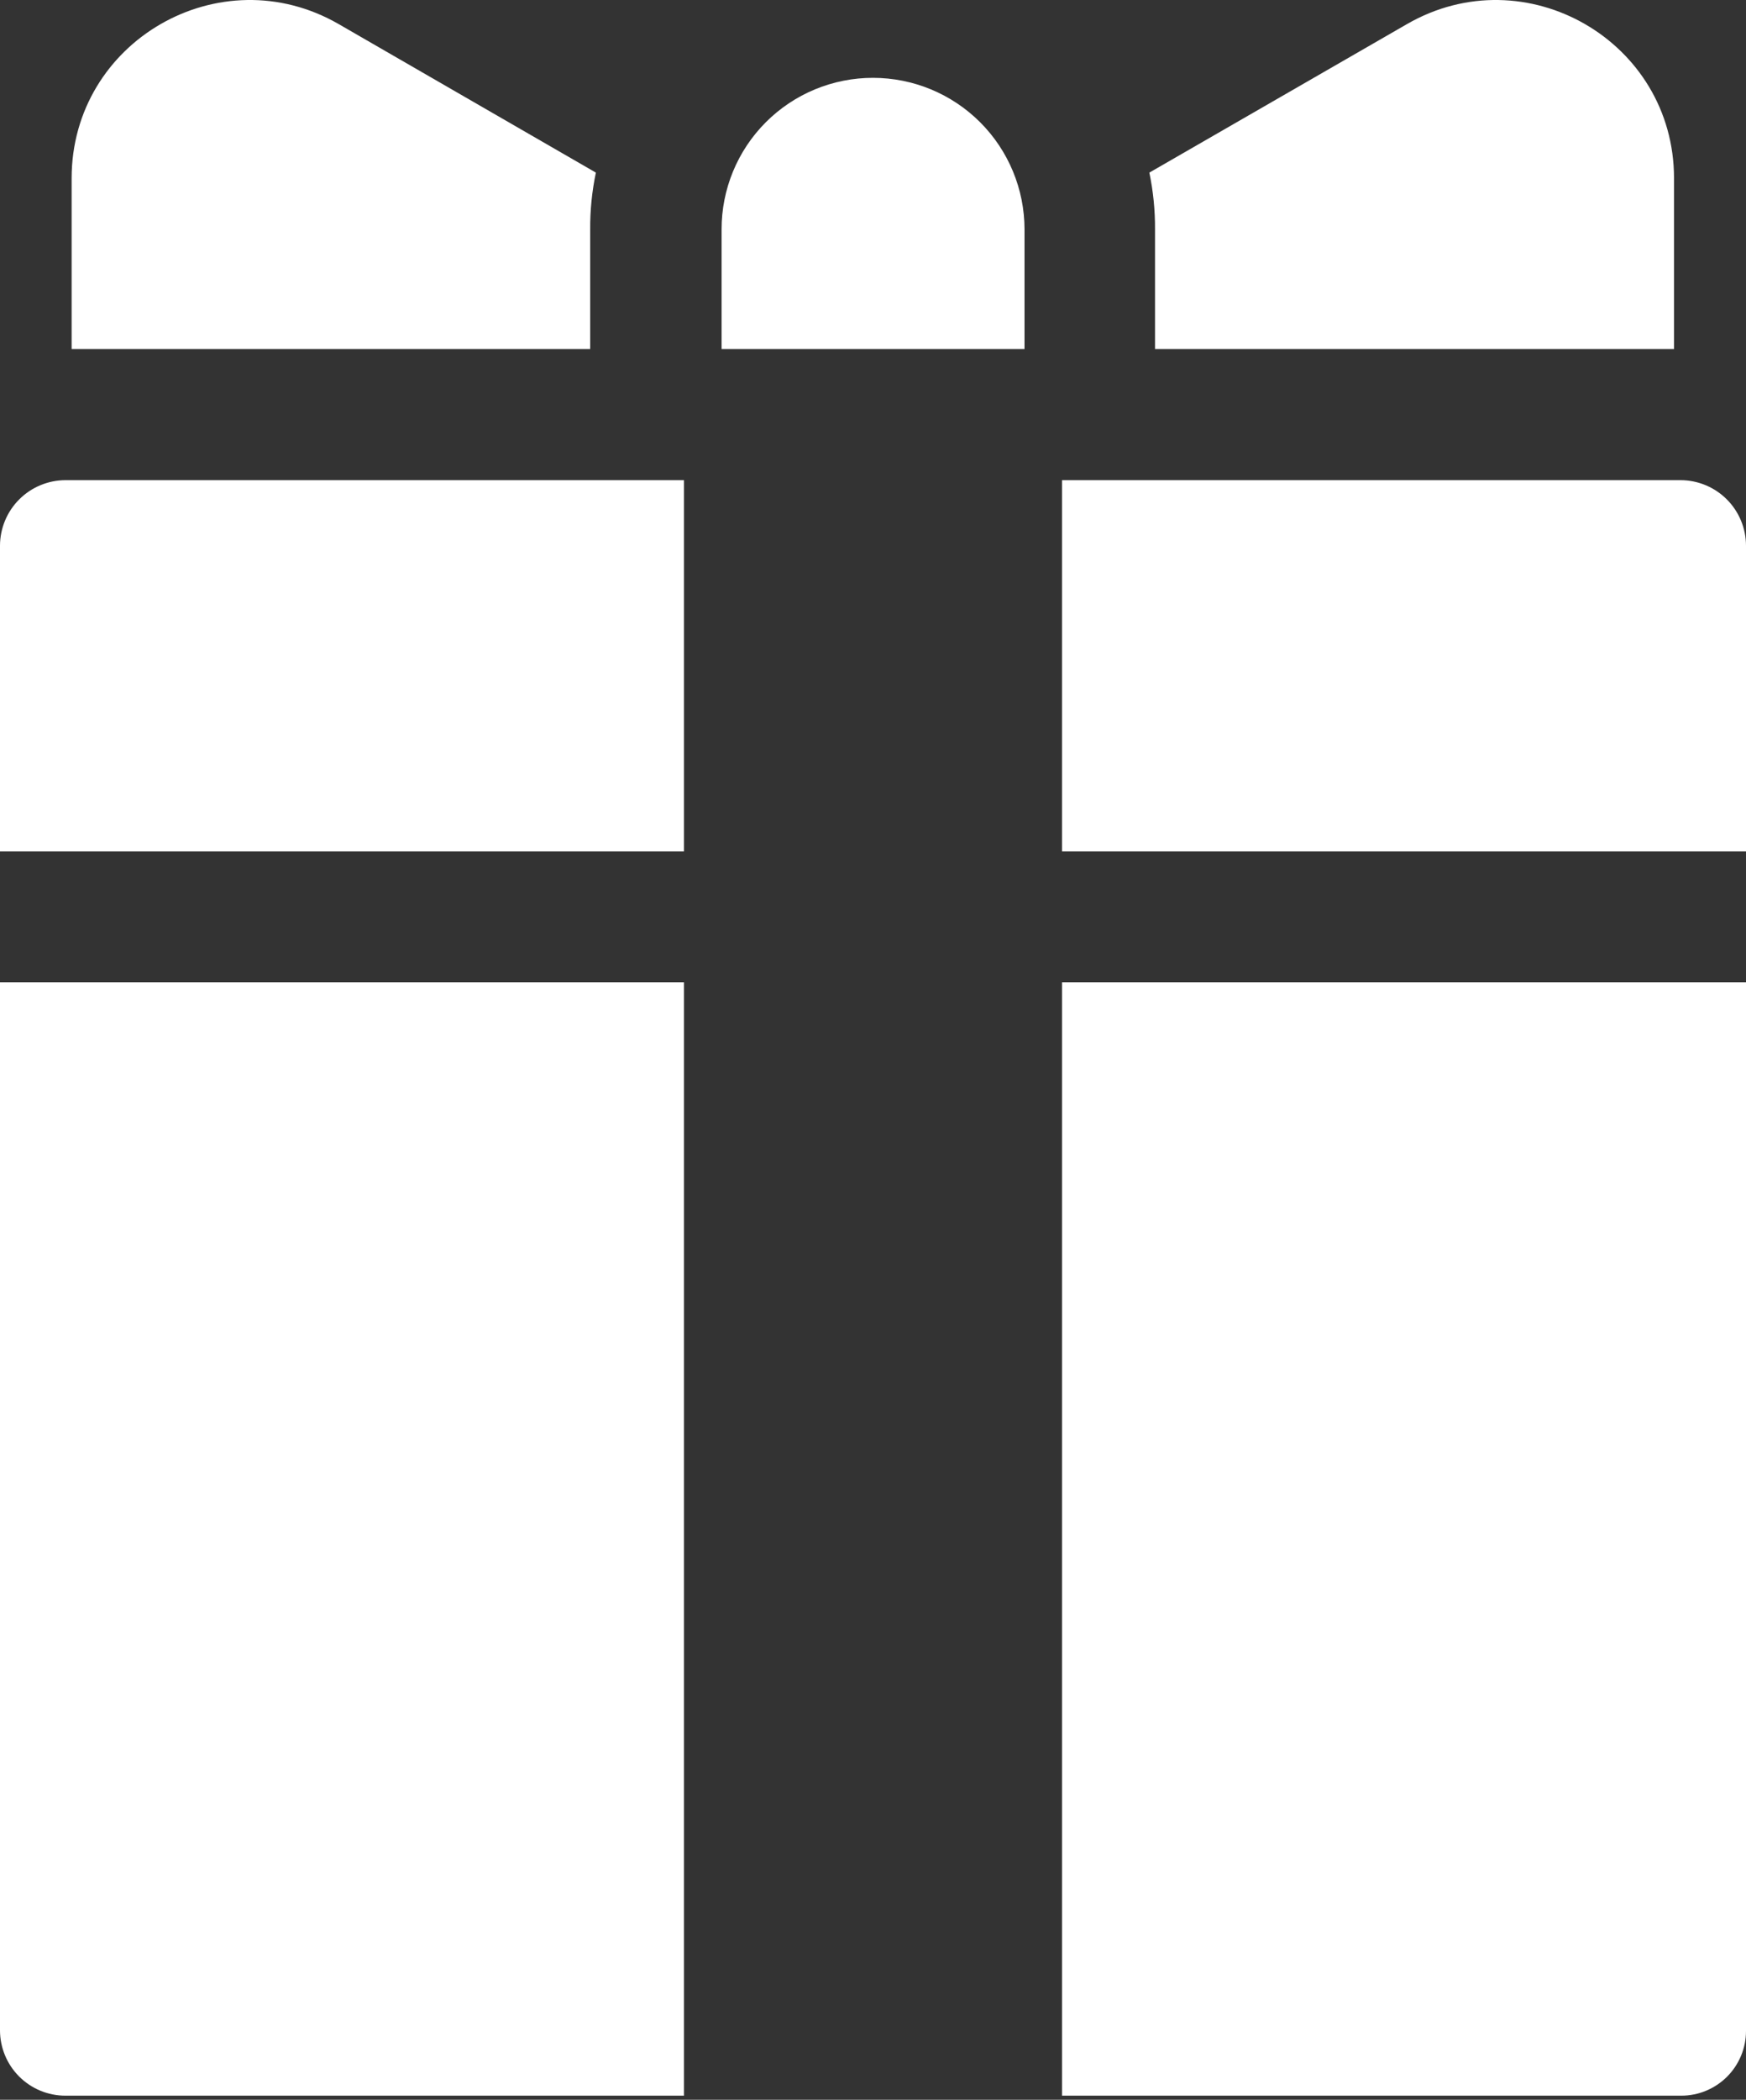 <?xml version="1.0" encoding="UTF-8"?> <svg xmlns="http://www.w3.org/2000/svg" width="351" height="422" viewBox="0 0 351 422" fill="none"><rect x="0" y="0" width="351" height="422" fill="#333333" stroke="none"/><path d="M118.646 46.095C118.621 42.264 119.004 38.44 119.79 34.69L68.104 4.851C44.234 -8.924 14.4 8.275 14.4 35.829V70.141H118.646V46.095Z" fill="white"></path><path d="M232.194 70.141H336.53V35.829C336.53 8.275 306.696 -8.924 282.83 4.851L231.055 34.69C231.837 38.441 232.219 42.264 232.195 46.095L232.194 70.141Z" fill="white"></path><path d="M175.508 15.644C171.508 15.639 167.547 16.424 163.85 17.953C160.154 19.481 156.795 21.724 153.967 24.553C151.139 27.381 148.896 30.74 147.368 34.437C145.84 38.134 145.056 42.095 145.062 46.096V70.141H205.96V46.096C205.955 38.021 202.746 30.278 197.036 24.568C191.326 18.858 183.583 15.649 175.508 15.644Z" fill="white"></path><path d="M0 109.693V171.088H137.499V96.5H13.197C9.697 96.5 6.341 97.89 3.867 100.364C1.392 102.838 0.001 106.193 0 109.693Z" fill="white"></path><path d="M0 408.03C0.001 411.516 1.386 414.859 3.851 417.324C6.316 419.789 9.659 421.174 13.145 421.175H137.499V197.413H0V408.03Z" fill="white"></path><path d="M337.82 96.5H213.5V171.088H351V109.68C351 107.949 350.659 106.235 349.997 104.636C349.335 103.037 348.364 101.584 347.14 100.36C345.916 99.136 344.463 98.165 342.864 97.503C341.265 96.841 339.551 96.5 337.82 96.5Z" fill="white"></path><path d="M213.501 421.175H337.988C341.439 421.175 344.748 419.804 347.189 417.363C349.629 414.923 351 411.614 351 408.163V197.413H213.501V421.175Z" fill="white"></path></svg> 